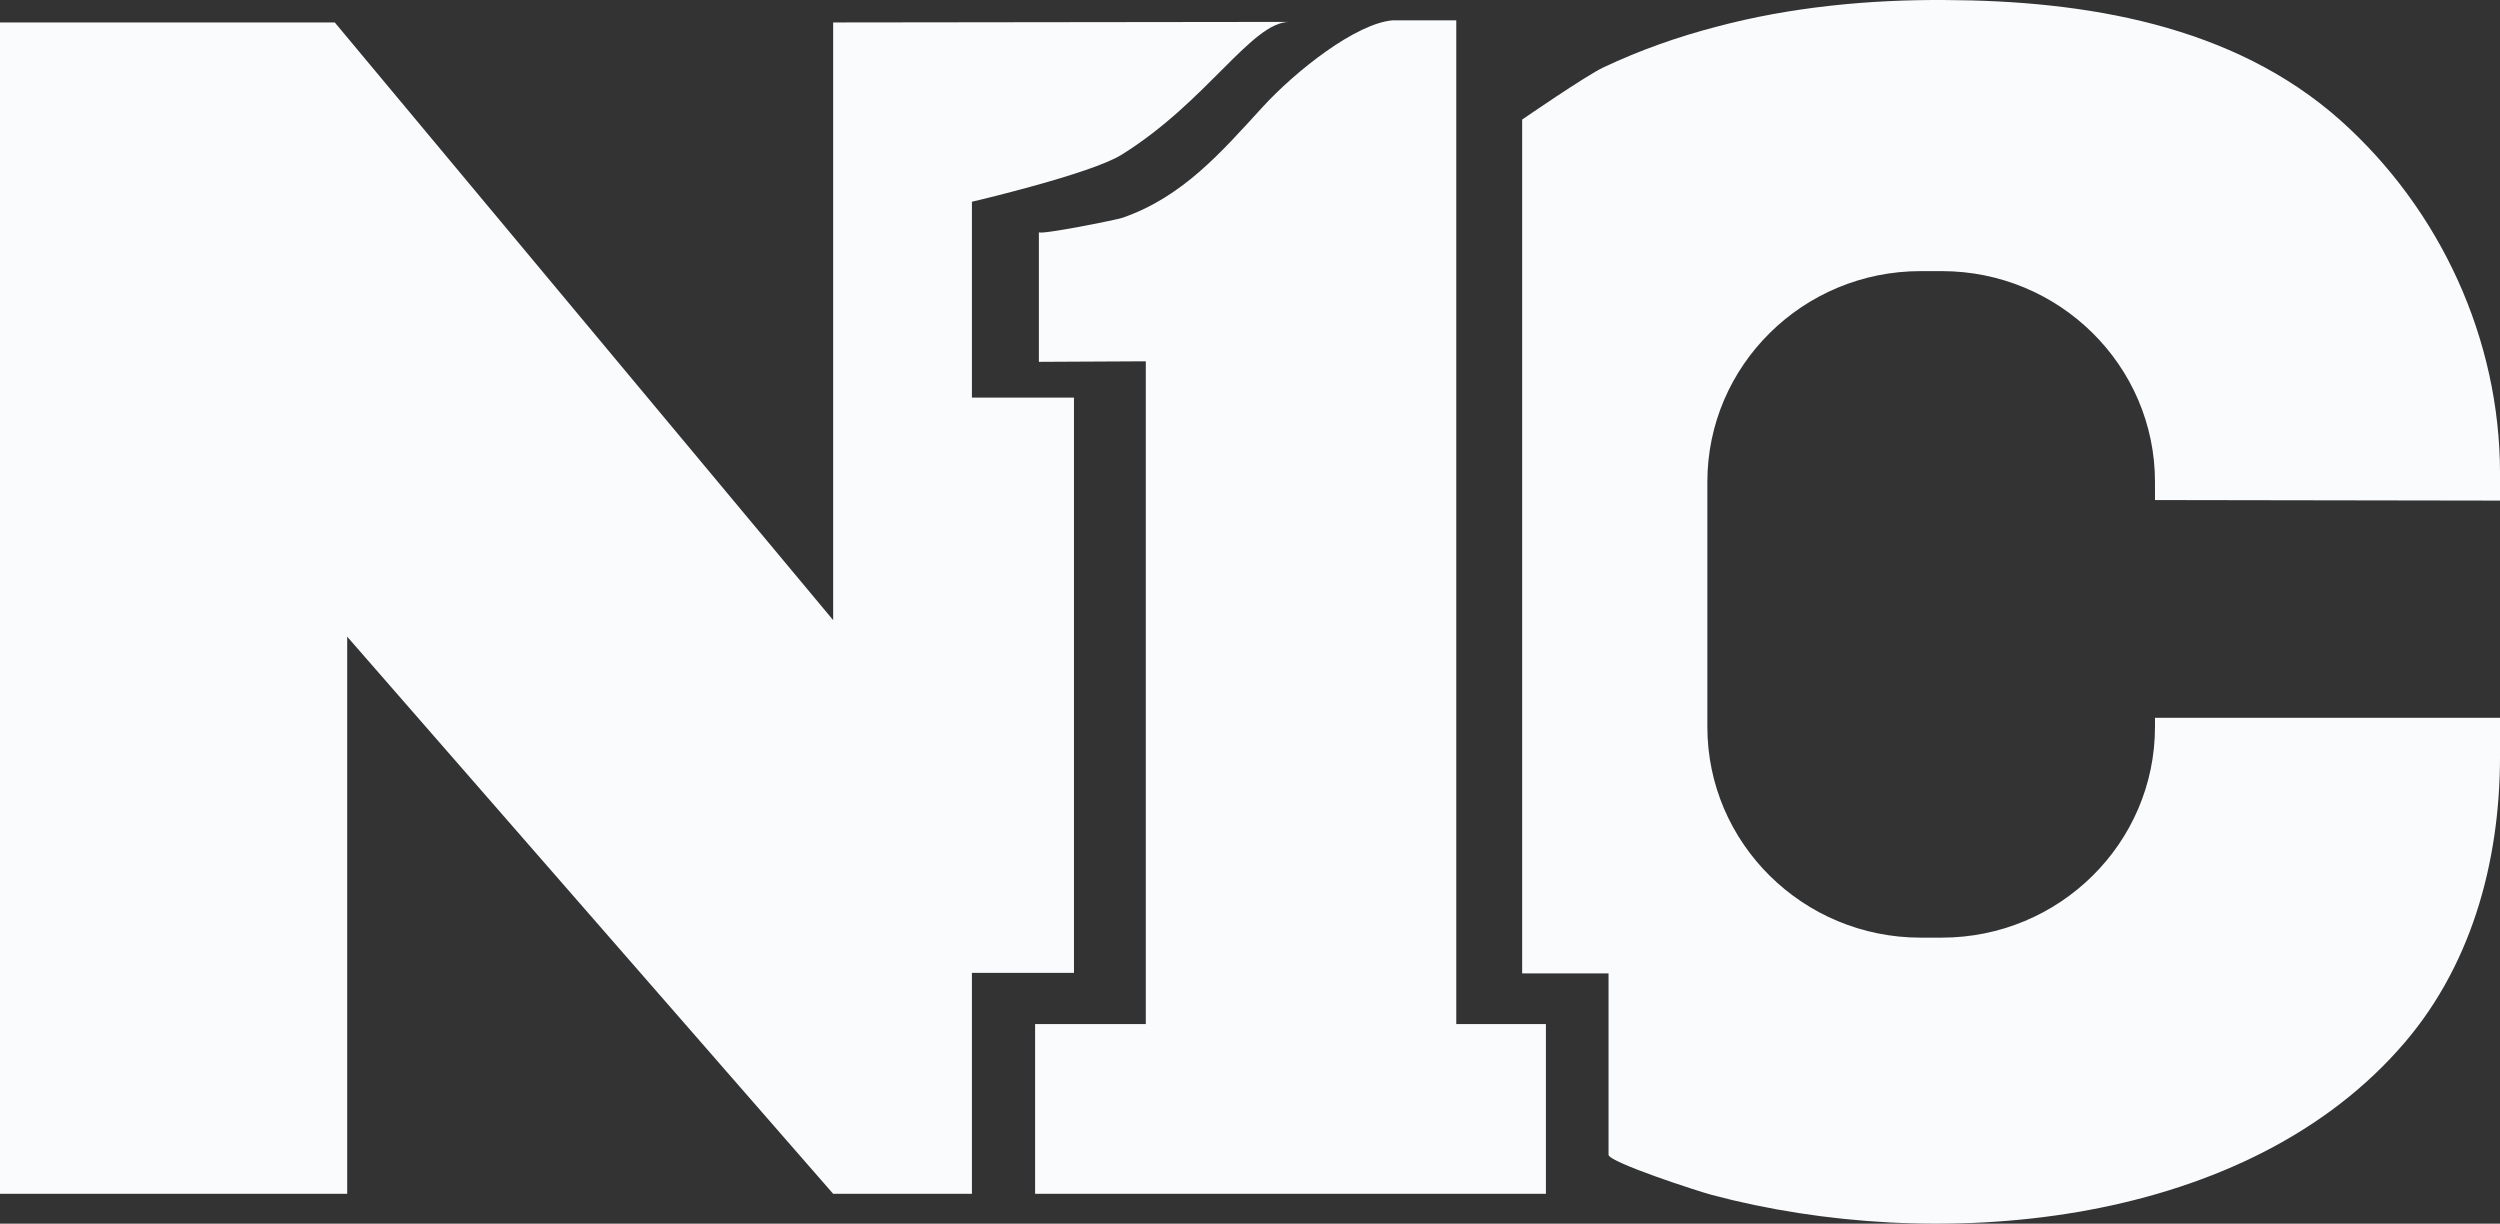 <svg width="190" height="93" viewBox="0 0 190 93" fill="none" xmlns="http://www.w3.org/2000/svg">
<rect x="0" y="0" width="190" height="93" fill="#333333" stroke="none"/>
<g clip-path="url(#clip0_504_1170)">
<path d="M117.489 77.831V90.728H78.668V77.831H87.081V27.459L78.955 27.5V17.644C78.955 17.887 84.865 16.711 85.316 16.549C89.871 14.967 92.785 11.601 95.903 8.194C98.448 5.396 103.085 1.746 105.875 1.543H110.677V77.831H117.489Z" fill="#F9FBFC"/>
<path d="M63.32 1.706V47.13L25.443 1.706H0V90.729H26.387V48.387L63.32 90.729H73.866V73.938H81.622V30.217H73.866C73.866 30.217 73.866 15.495 73.866 15.333C73.866 15.333 82.894 13.224 85.233 11.764C91.758 7.708 95.123 1.665 97.996 1.665L63.32 1.706Z" fill="#F9FBFC"/>
<path d="M190.001 38.045V35.976C190.001 25.796 185.487 15.941 177.854 9.127C169.688 1.868 158.444 0.043 147.815 0.002C142.07 -0.039 136.079 0.529 130.457 2.03C127.502 2.8 124.63 3.814 121.88 5.112C120.567 5.721 115.684 9.087 115.684 9.087V73.978H122.249V87.768C122.291 88.336 129.021 90.526 130.087 90.81C146.954 95.311 170.016 93.446 182.245 79.819C187.785 73.695 190.001 65.583 190.001 57.472V54.551H163.779V55.241C163.779 64.082 156.515 71.261 147.569 71.261H145.969C137.023 71.261 129.759 64.082 129.759 55.241V36.625C129.759 27.784 137.023 20.605 145.969 20.605H147.569C156.515 20.605 163.779 27.784 163.779 36.625V38.004L190.001 38.045Z" fill="#F9FBFC"/>
</g>
<defs>
<clipPath id="clip0_504_1170">
<rect width="190" height="93" fill="white"/>
</clipPath>
</defs>
</svg>

